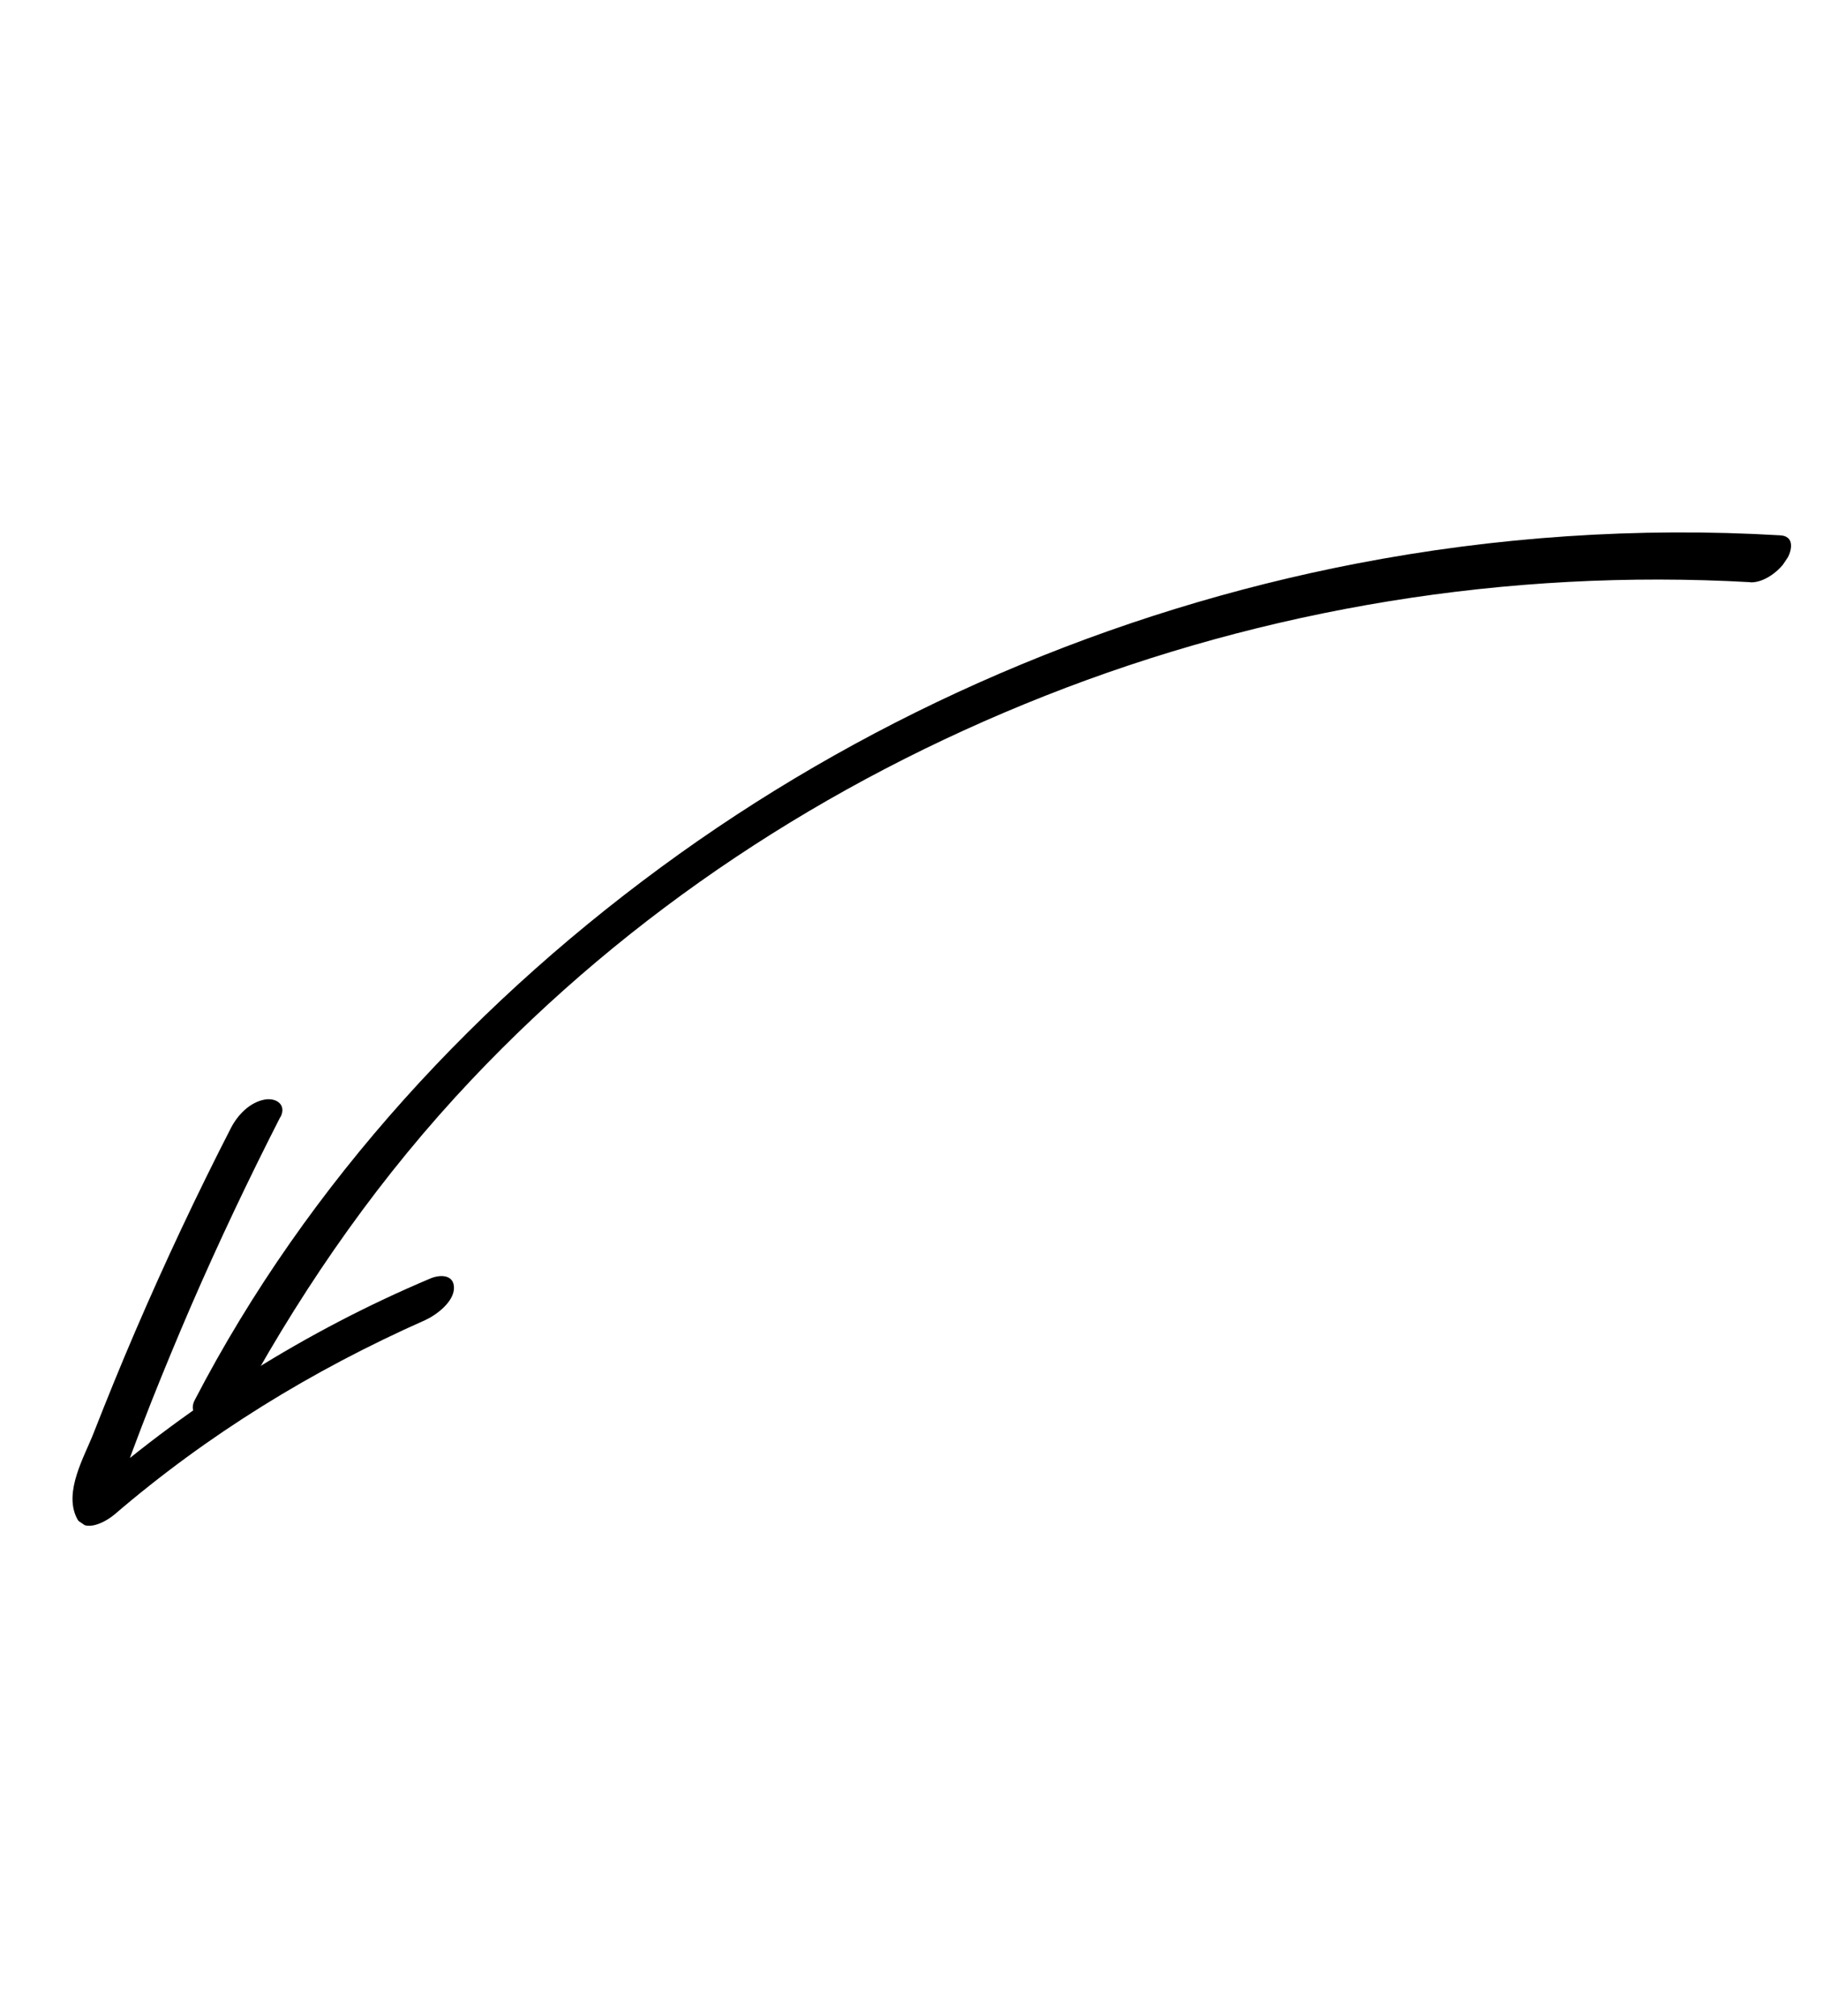 <svg xmlns="http://www.w3.org/2000/svg" width="75" height="83" viewBox="0 0 75 83" fill="none"><g clip-path="url(#clip0_5350_39142)"><path d="M72.09 23.972C62.068 23.407 52.12 25.067 43.05 28.649C33.979 32.232 25.935 37.566 19.427 44.451C15.728 48.362 12.666 52.719 10.074 57.425C9.808 57.905 9.156 58.39 8.581 58.429C8.105 58.457 7.779 58.104 8.022 57.646C12.672 48.69 19.734 41.06 27.973 35.166C36.159 29.315 45.741 25.161 55.872 23.205C61.568 22.105 67.446 21.696 73.328 22.043C73.935 22.08 73.799 22.687 73.592 23.029C73.323 23.477 72.676 24.003 72.087 23.978L72.09 23.972Z" fill="black"></path><path d="M11.546 45.992C10.239 48.552 9.008 51.147 7.864 53.785C7.306 55.079 6.764 56.384 6.243 57.695C5.974 58.376 5.711 59.06 5.457 59.743C5.278 60.229 5.079 60.646 5.352 61.164L3.797 61.326C7.927 57.761 12.615 54.798 17.719 52.645C18.128 52.47 18.707 52.474 18.697 53.042C18.687 53.61 17.975 54.147 17.507 54.359C12.842 56.428 8.541 59.077 4.722 62.355C4.37 62.654 3.491 63.155 3.167 62.516C2.614 61.428 3.472 59.987 3.847 59.028C4.402 57.616 4.973 56.206 5.572 54.816C6.791 51.98 8.103 49.191 9.512 46.444C9.783 45.92 10.275 45.389 10.909 45.274C11.388 45.194 11.808 45.493 11.555 45.991L11.546 45.992Z" fill="black"></path></g><defs><clipPath id="clip0_5350_39142"><rect width="73" height="40" fill="white" transform="matrix(-0.56 0.828 0.828 0.56 40.886 0)"></rect></clipPath></defs></svg>